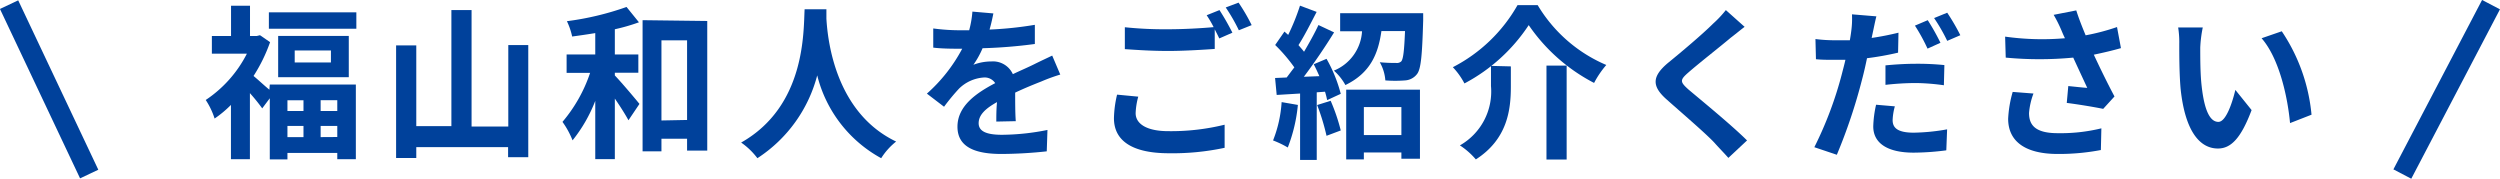 <svg xmlns="http://www.w3.org/2000/svg" viewBox="0 0 247.79 17.71"><defs><style>.cls-1{fill:#00419b;}.cls-2{fill:none;stroke:#00419b;stroke-miterlimit:10;stroke-width:2px;}</style></defs><g id="レイヤー_2" data-name="レイヤー 2"><g id="footer"><path class="cls-1" d="M26.74,8.38h8.53v7.4H33.43v-.62H28.49v.64H26.74V9.74l-.75,1a18.45,18.45,0,0,0-1.22-1.51v6.55H22.89V10.4a11,11,0,0,1-1.62,1.35,7.3,7.3,0,0,0-.88-1.84,12.09,12.09,0,0,0,4.08-4.59H21V3.57h1.9v-3h1.88v3h.66l.33-.08,1,.69a16,16,0,0,1-1.64,3.35c.43.35,1.12,1,1.57,1.36Zm8.58-7.16V2.85H26.65V1.22Zm-.75,2.34V7.65h-7V3.56ZM28.49,9.94V11h1.59V9.94Zm0,3.65h1.59V12.48H28.49ZM32.8,5H29.21V6.19H32.8Zm.63,4.93H31.78V11h1.65Zm0,3.65V12.48H31.78v1.11Z"/><path class="cls-1" d="M52.36,4.47V15.58h-2v-1H41.26v1.08h-2V4.5h2v8h3.48V1h2V12.54h3.64V4.47Z"/><path class="cls-1" d="M60.94,7.48c.64.66,2.09,2.38,2.44,2.82l-1.09,1.62c-.3-.56-.82-1.38-1.35-2.15v6H59V10a14.73,14.73,0,0,1-2.25,3.91,8.41,8.41,0,0,0-1-1.83,14.74,14.74,0,0,0,2.74-4.86H56.16V5.4H59V3.28c-.79.13-1.56.24-2.29.34a6.84,6.84,0,0,0-.52-1.52A28.47,28.47,0,0,0,62.1.69l1.23,1.52a18.94,18.94,0,0,1-2.39.69V5.4h2.33V7.21H60.94Zm9.16-5.4V14.93h-2V13.75H65.56V15H63.69v-13Zm-2,9.81V4H65.56v7.94Z"/><path class="cls-1" d="M81.91.92c0,.26,0,.59,0,.93.13,2.26.93,9.32,6.91,12.18a6.62,6.62,0,0,0-1.48,1.65A12.9,12.9,0,0,1,81,7.47a14,14,0,0,1-5.93,8.21,7,7,0,0,0-1.61-1.55c6.4-3.62,6.17-11,6.29-13.21Z"/><path class="cls-1" d="M98.75,12.05c0-.48,0-1.23.07-1.93-1.17.65-1.82,1.29-1.82,2.09s.76,1.15,2.31,1.15a23.45,23.45,0,0,0,4.51-.48L103.75,15a43.07,43.07,0,0,1-4.49.26c-2.48,0-4.36-.61-4.36-2.7s1.93-3.37,3.74-4.32a1.24,1.24,0,0,0-1.11-.56,3.87,3.87,0,0,0-2.48,1.11,20.77,20.77,0,0,0-1.48,1.79l-1.7-1.3a15.84,15.84,0,0,0,3.5-4.45h-.19c-.65,0-1.82,0-2.68-.11V2.82A20.11,20.11,0,0,0,95.29,3h.77a9.69,9.69,0,0,0,.32-1.85l2.08.18c-.08.39-.19.95-.38,1.6a36.09,36.09,0,0,0,4.49-.47l0,1.9a48.94,48.94,0,0,1-5.18.42,8.9,8.9,0,0,1-.91,1.64,5,5,0,0,1,1.79-.33,2.16,2.16,0,0,1,2.12,1.26c.82-.39,1.49-.67,2.15-1s1.17-.56,1.75-.84l.8,1.88a18.18,18.18,0,0,0-1.89.69c-.71.28-1.61.64-2.58,1.1,0,.9,0,2.09.06,2.83Z"/><path class="cls-1" d="M112.82,9.58a7,7,0,0,0-.26,1.64c0,1,1,1.78,3.24,1.78a22.19,22.19,0,0,0,5.58-.64l0,2.29a24.71,24.71,0,0,1-5.52.54c-3.64,0-5.45-1.24-5.45-3.47a10.89,10.89,0,0,1,.31-2.34ZM120.87,1a24.19,24.19,0,0,1,1.28,2.24l-1.3.57c-.12-.26-.28-.57-.45-.9V4.85c-1.1.08-3.07.2-4.58.2-1.67,0-3-.09-4.33-.18V2.7a37.93,37.93,0,0,0,4.31.2c1.53,0,3.27-.1,4.49-.21a10.53,10.53,0,0,0-.69-1.18Zm1.89-.74a18,18,0,0,1,1.3,2.23L122.79,3a17.6,17.6,0,0,0-1.3-2.26Z"/><path class="cls-1" d="M128.64,10.4a15.65,15.65,0,0,1-1,4.22,9.37,9.37,0,0,0-1.46-.7,12.38,12.38,0,0,0,.85-3.8Zm2.84-4.57a14.15,14.15,0,0,1,1.41,3.47l-1.35.62a7.77,7.77,0,0,0-.21-.83l-.82.06v6.7h-1.65V9.27l-2.32.14-.16-1.68,1.15-.05c.24-.31.5-.67.76-1a16.12,16.12,0,0,0-1.9-2.22l.92-1.33.37.33A21.71,21.71,0,0,0,128.85.56l1.65.62c-.58,1.12-1.22,2.39-1.8,3.29.19.23.39.44.55.66.54-.92,1.06-1.85,1.43-2.65l1.55.73c-.88,1.43-2,3.08-3,4.4l1.54-.06c-.18-.41-.37-.82-.56-1.18Zm.41,4.16a18.6,18.6,0,0,1,1,2.94l-1.41.53a21.55,21.55,0,0,0-.93-3.05Zm9.17-8.68s0,.48,0,.71c-.1,3.4-.21,4.81-.61,5.32a1.61,1.61,0,0,1-1.19.63,12.65,12.65,0,0,1-1.95,0,4.25,4.25,0,0,0-.55-1.8,15.77,15.77,0,0,0,1.62.07.63.63,0,0,0,.51-.16c.2-.25.29-1.07.37-3h-2.34c-.32,2.27-1.1,4.15-3.57,5.35A5.26,5.26,0,0,0,132.21,7,4.49,4.49,0,0,0,135,3.1h-2.17V1.31Zm-7.63,7.58h7.31v6.84H138.9v-.62h-3.72v.69h-1.75Zm1.75,1.72v2.78h3.72V10.61Z"/><path class="cls-1" d="M145.15,8.27A7.19,7.19,0,0,0,144,6.66,15.51,15.51,0,0,0,150.41.51h2a14.53,14.53,0,0,0,6.8,5.93A9.33,9.33,0,0,0,158,8.22a17.72,17.72,0,0,1-6.48-5.73A17.29,17.29,0,0,1,145.15,8.27Zm4.6-1.69v2c0,2.31-.34,5.21-3.47,7.22a7.33,7.33,0,0,0-1.58-1.39,6.14,6.14,0,0,0,3.08-5.88v-2Zm5.53-.08v9.31h-2V6.5Z"/><path class="cls-1" d="M172.92,2.66c-.49.37-1,.8-1.39,1.09-1,.85-3.13,2.51-4.19,3.44-.85.74-.83.92,0,1.67,1.18,1,4.25,3.5,5.82,5.06l-1.85,1.73c-.45-.51-.94-1-1.39-1.51-.87-.93-3.29-3-4.75-4.3s-1.44-2.26.15-3.6c1.23-1,3.41-2.83,4.49-3.91A10.79,10.79,0,0,0,171.06,1Z"/><path class="cls-1" d="M188.13,5.22a29.75,29.75,0,0,1-3.08.55c-.14.68-.3,1.4-.48,2.07a53.61,53.61,0,0,1-2.51,7.5l-2.23-.75a36.94,36.94,0,0,0,2.74-7.3c.11-.44.24-.9.34-1.36l-1,0c-.77,0-1.36,0-1.92-.06l-.05-2a14.93,14.93,0,0,0,2,.12c.46,0,.93,0,1.41,0,.06-.34.11-.67.14-.92a8.94,8.94,0,0,0,.07-1.65l2.42.2c-.12.45-.26,1.17-.34,1.53l-.13.61c.9-.13,1.8-.31,2.66-.52Zm-.32,5.32a5.78,5.78,0,0,0-.22,1.36c0,.71.4,1.25,2.1,1.25a20.27,20.27,0,0,0,3.3-.33l-.08,2.08a25.72,25.72,0,0,1-3.24.23c-2.68,0-4-1-4-2.59a10.87,10.87,0,0,1,.28-2.16Zm-.93-4.06c.88-.09,2-.16,3.05-.16a26.42,26.42,0,0,1,2.79.13l-.05,2a21.88,21.88,0,0,0-2.73-.22,27.08,27.08,0,0,0-3.06.18Zm4.17-1.66a18,18,0,0,0-1.25-2.28L191.07,2a22.1,22.1,0,0,1,1.26,2.24ZM193,1.26a20.55,20.55,0,0,1,1.3,2.23L193,4.05a17.42,17.42,0,0,0-1.3-2.26Z"/><path class="cls-1" d="M210.22,4.77c-.8.23-1.73.45-2.69.65.61,1.31,1.36,2.85,2.05,4.14l-1.12,1.23c-.87-.18-2.44-.44-3.61-.59L205,8.53c.53.05,1.4.15,1.88.18-.38-.82-.93-2-1.39-3a35.45,35.45,0,0,1-6.69,0l-.06-2.08a26.34,26.34,0,0,0,5.93.16c-.13-.26-.24-.52-.34-.76a13.34,13.34,0,0,0-.78-1.56l2.24-.44c.27.85.58,1.62.93,2.47a21.46,21.46,0,0,0,3.11-.82Zm-8.67,4.5a7,7,0,0,0-.44,1.93c0,1.18.6,2,2.84,2a17,17,0,0,0,4.33-.48l-.05,2.15a22.12,22.12,0,0,1-4.28.39c-3.19,0-4.91-1.23-4.91-3.49a11.46,11.46,0,0,1,.45-2.66Z"/><path class="cls-1" d="M218.08,4.72c0,1,0,2.27.1,3.43.22,2.34.71,3.93,1.7,3.93.75,0,1.38-1.9,1.68-3.17l1.61,2c-1.06,2.82-2.06,3.81-3.34,3.81-1.73,0-3.25-1.6-3.7-5.95C216,7.24,216,5.36,216,4.36a9.23,9.23,0,0,0-.11-1.64l2.44,0A12.4,12.4,0,0,0,218.08,4.72Zm11,6.66-2.1.82c-.24-2.61-1.08-6.42-2.82-8.41l2-.69A17.77,17.77,0,0,1,229.11,11.38Z"/><line class="cls-2" x1="0.9" y1="0.46" x2="8.84" y2="17.25"/><line class="cls-2" x1="246.9" y1="0.46" x2="238.11" y2="17.25"/></g></g></svg>